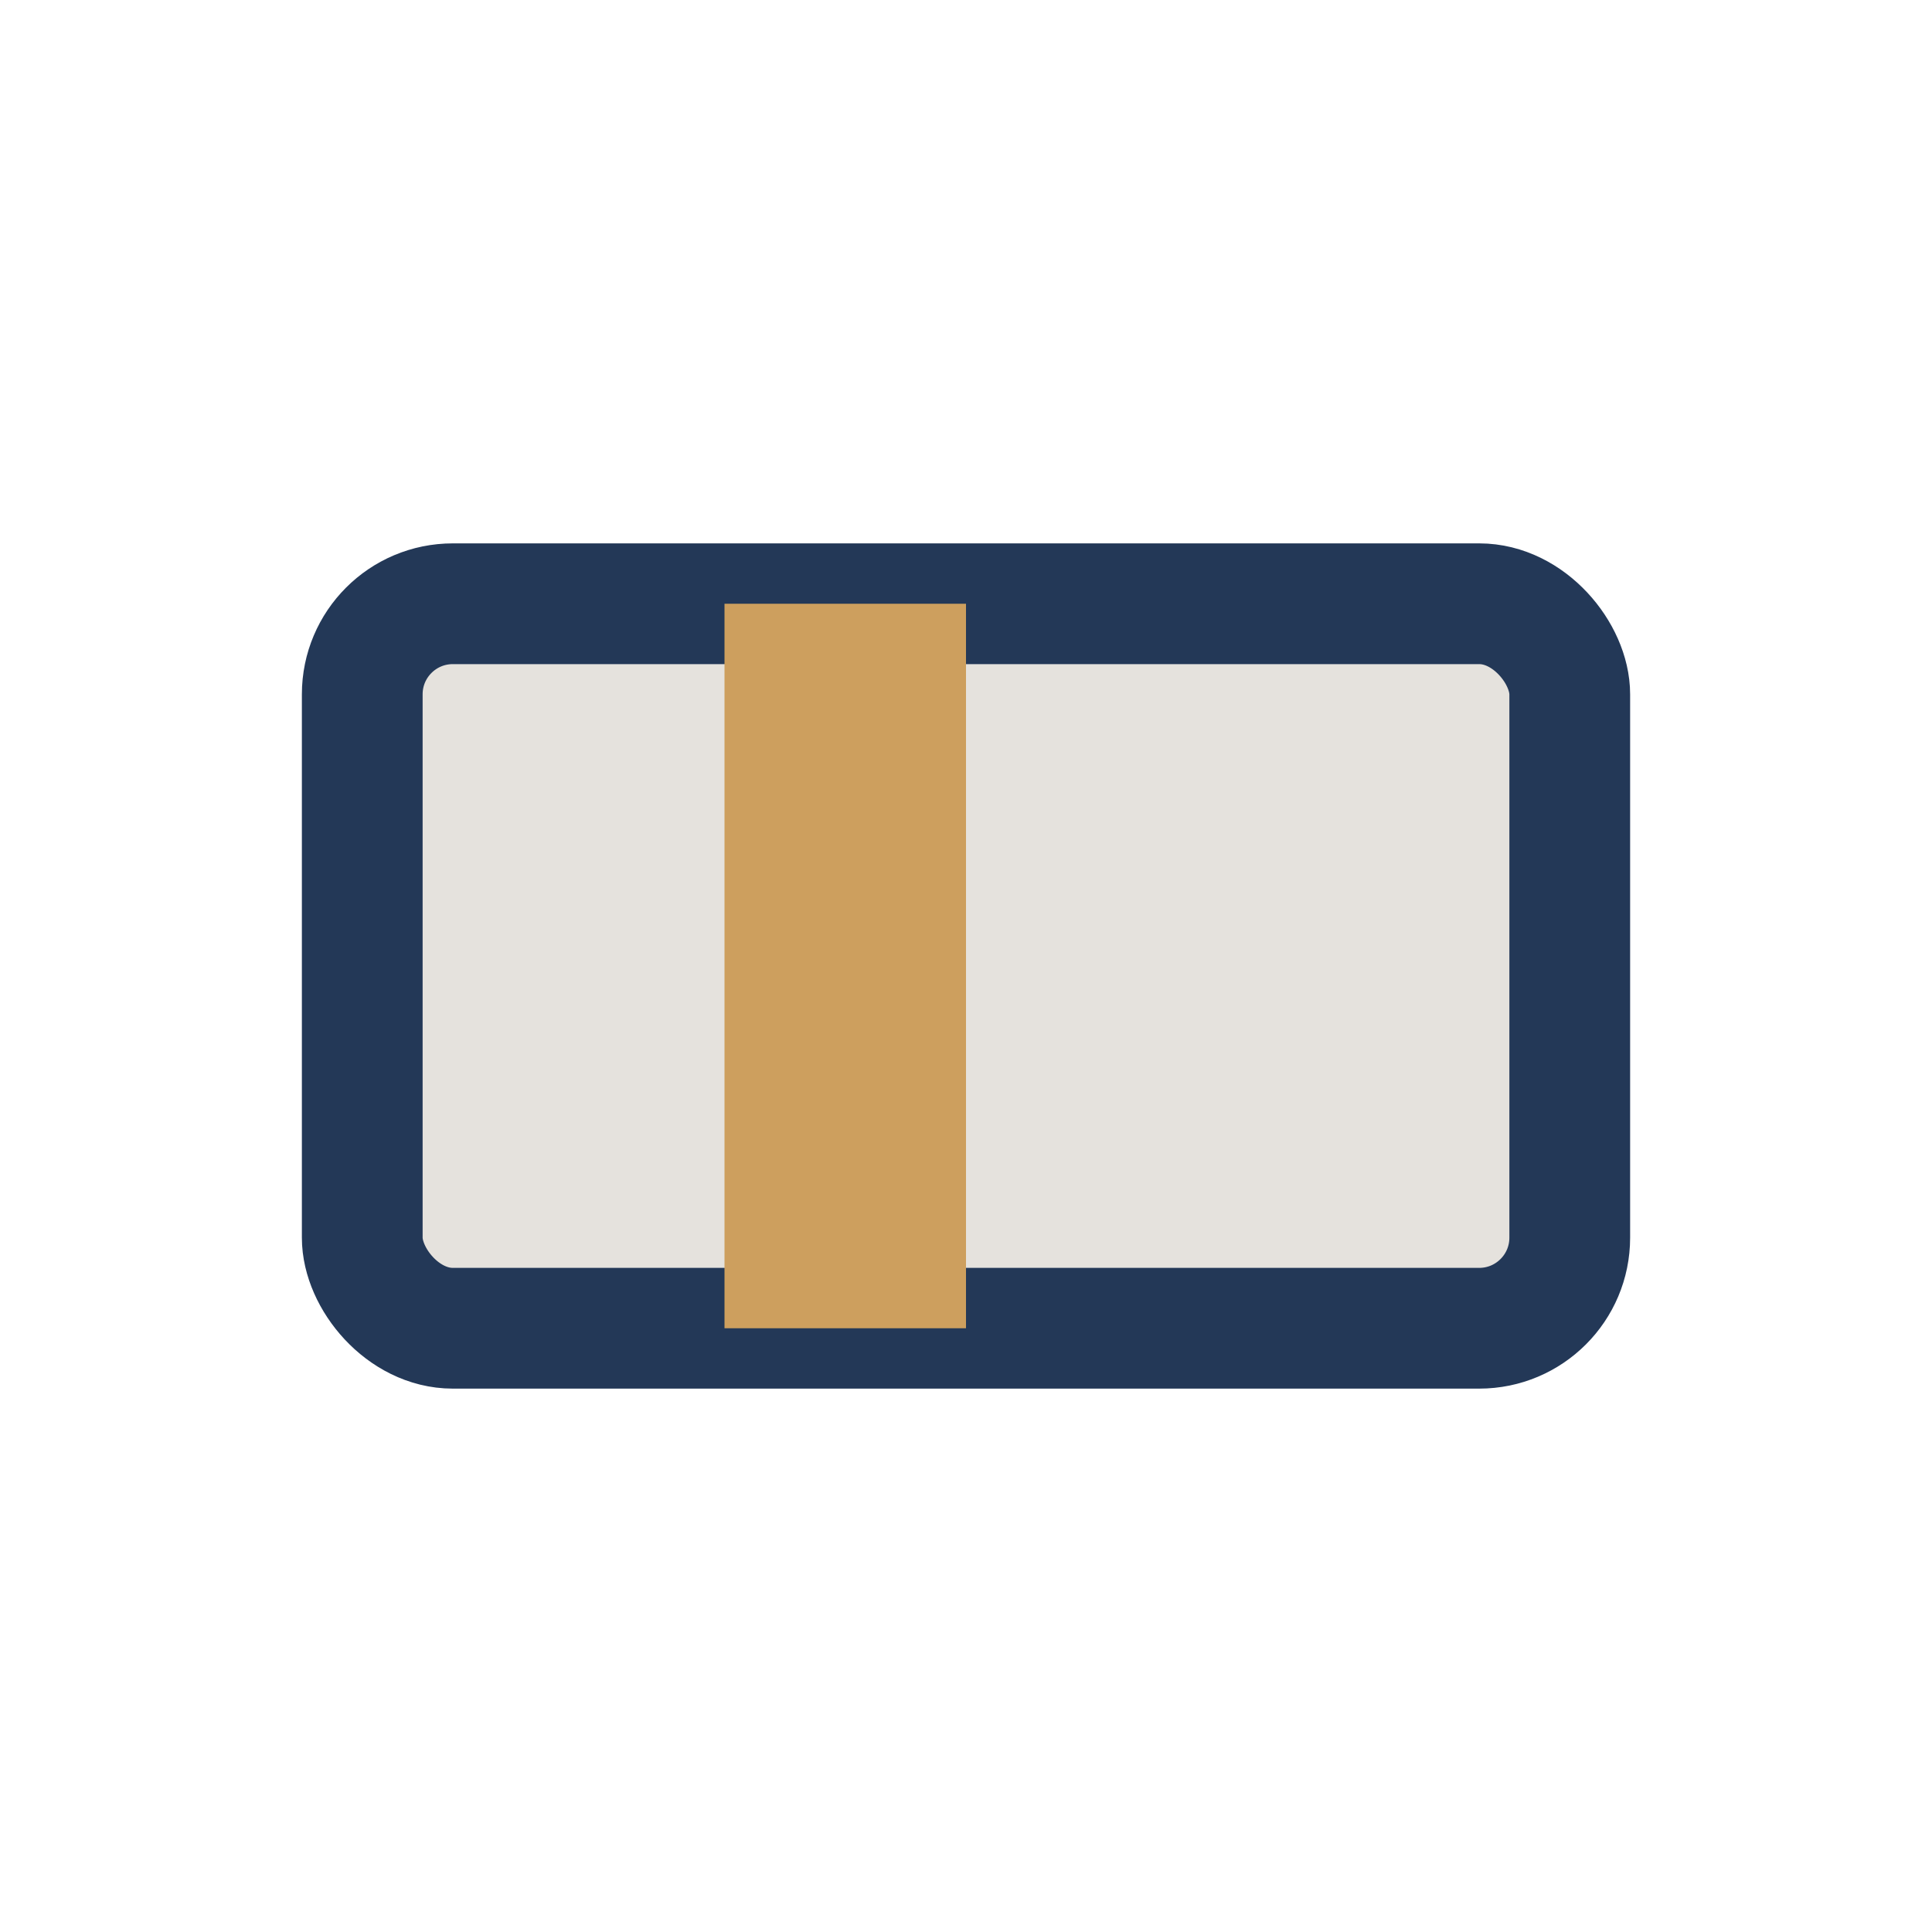 <?xml version="1.0" encoding="UTF-8"?>
<svg xmlns="http://www.w3.org/2000/svg" width="32" height="32" viewBox="0 0 32 32"><rect x="6" y="10" width="20" height="12" rx="1.5" fill="#E5E2DD" stroke="#233857" stroke-width="2"/><rect x="12" y="10" width="4" height="12" fill="#CD9F5E"/></svg>